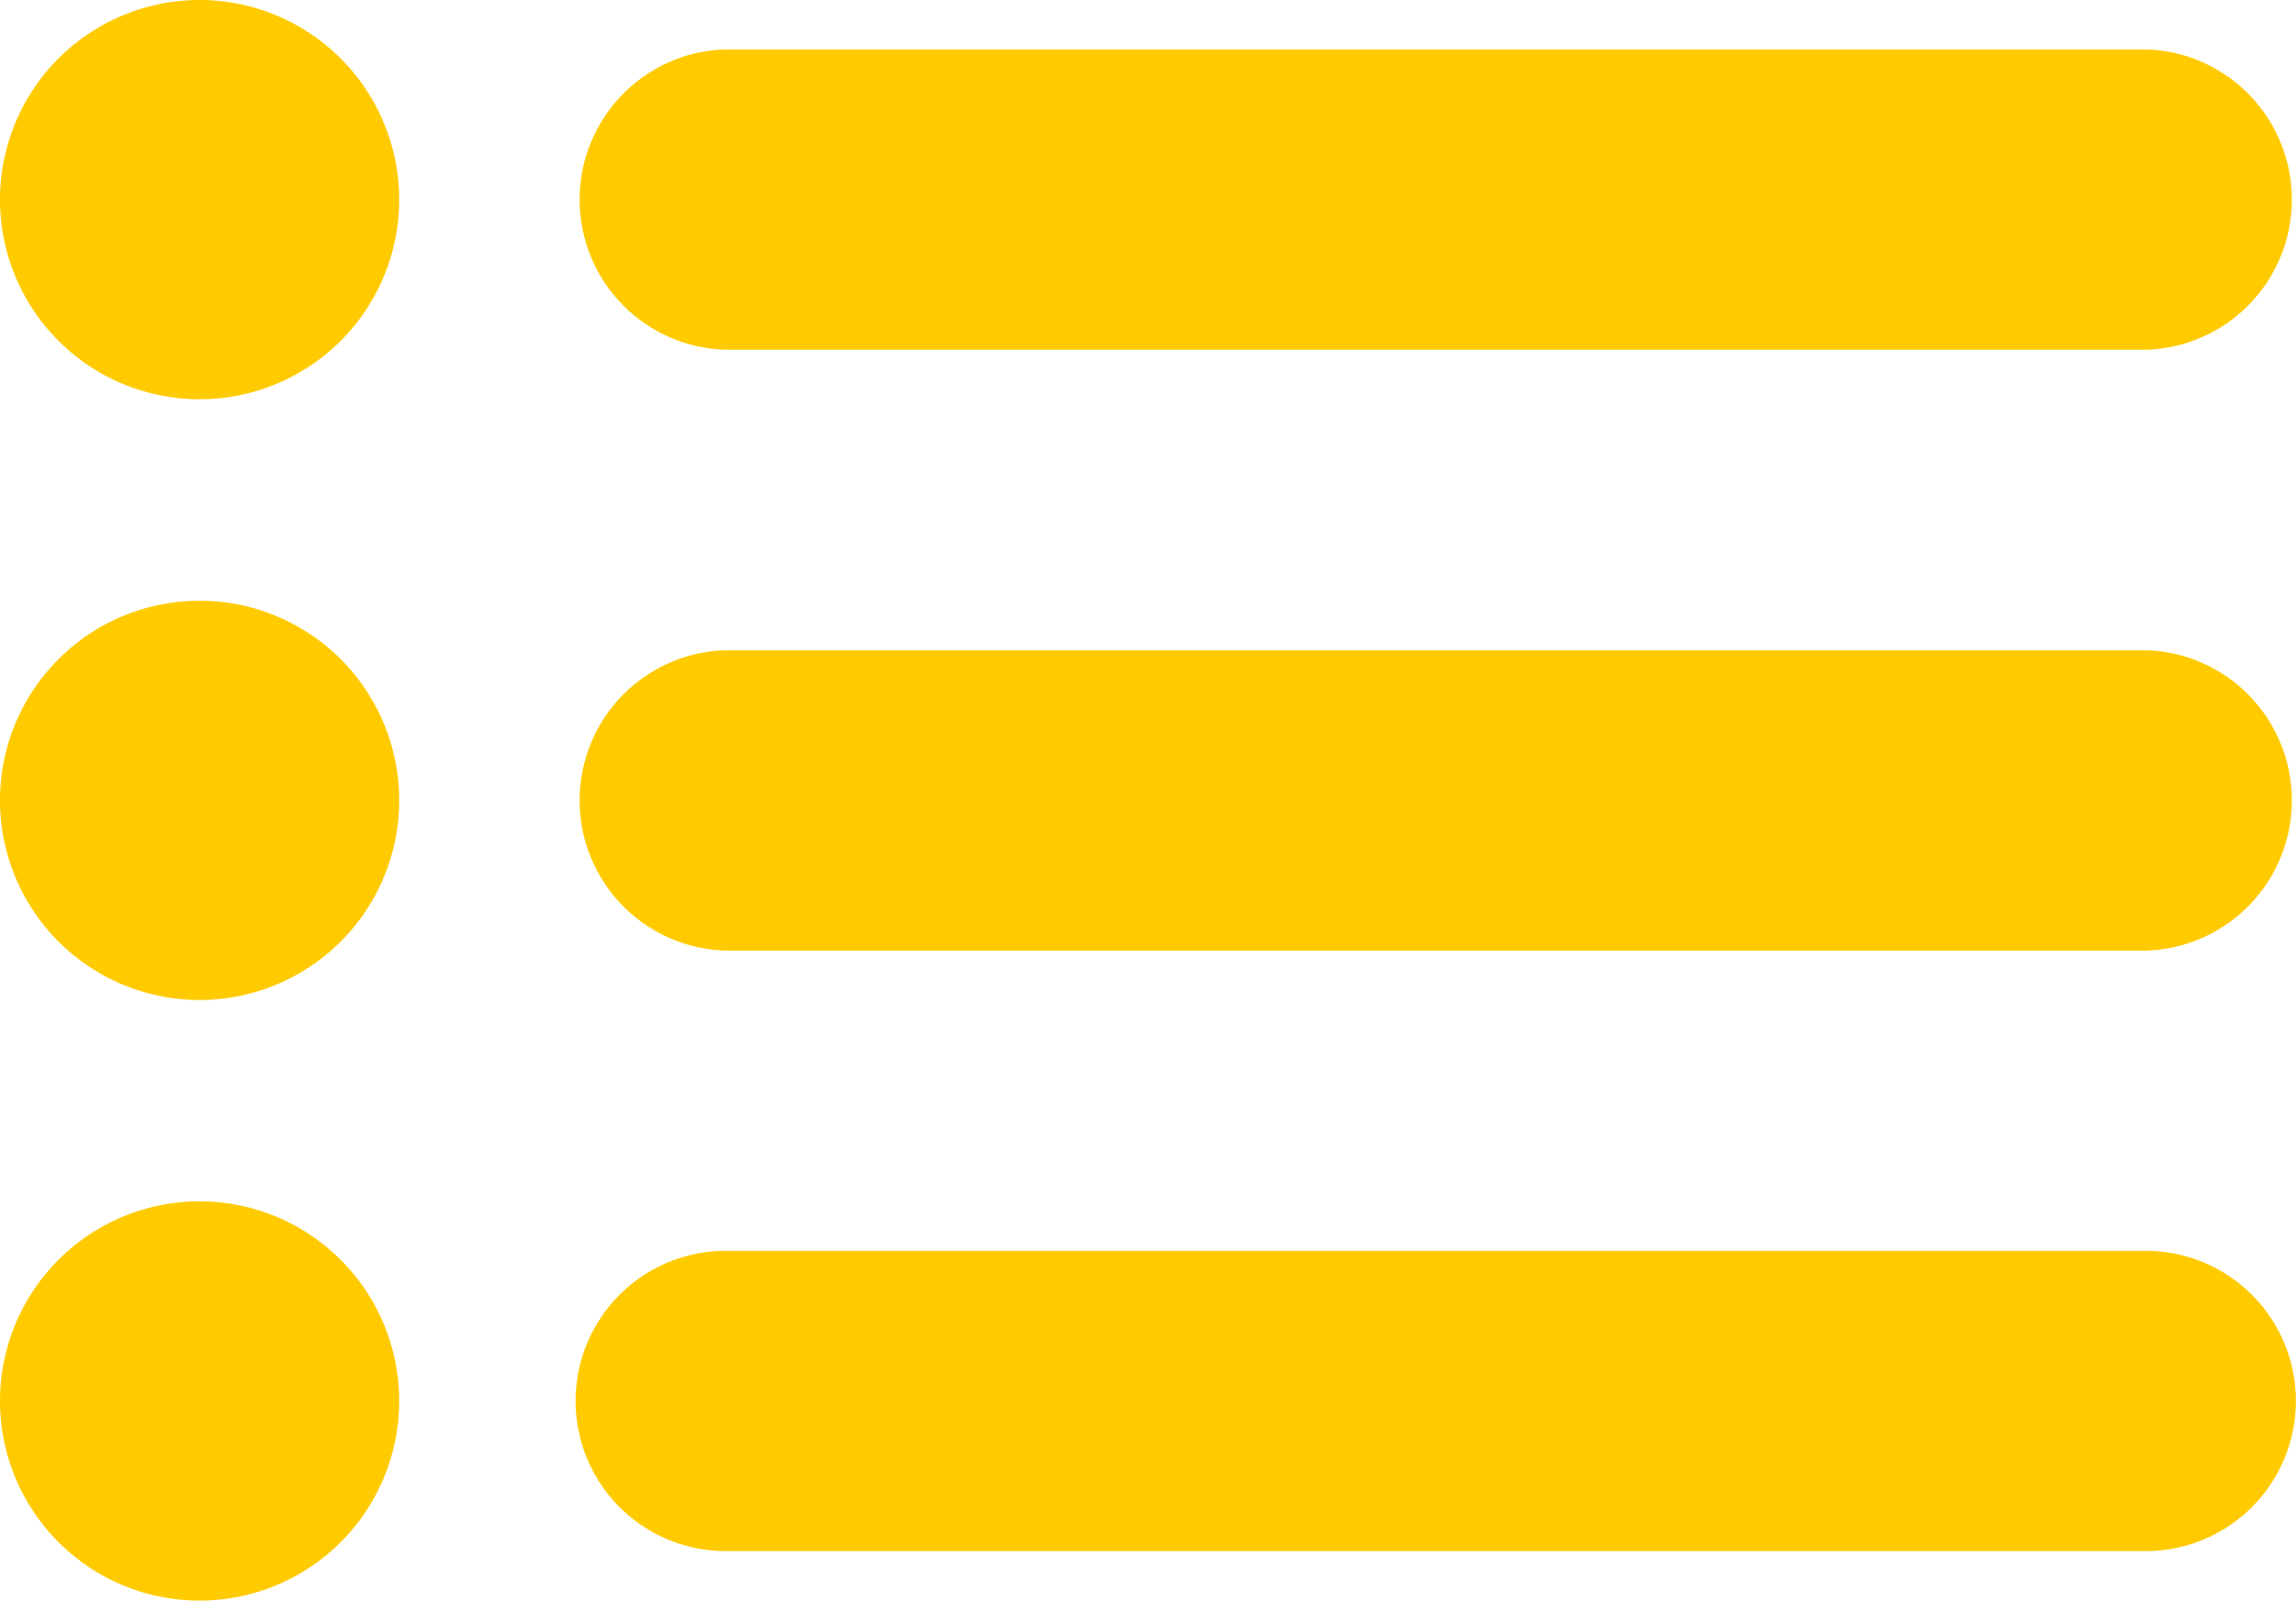 <?xml version="1.0" encoding="utf-8"?><svg xmlns="http://www.w3.org/2000/svg" width="20.084" height="14" viewBox="0 0 20.084 14"><defs><style>.a{fill:#ffcb00;}</style></defs><g transform="translate(0 -69.679)"><g transform="translate(0 69.679)"><path class="a" d="M1.746,69.679a1.746,1.746,0,1,0,1.746,1.747A1.747,1.747,0,0,0,1.746,69.679Z" transform="translate(0 -69.679)"/></g><g transform="translate(0 74.933)"><path class="a" d="M1.746,190.032a1.746,1.746,0,1,0,1.746,1.746A1.746,1.746,0,0,0,1.746,190.032Z" transform="translate(0 -190.032)"/></g><g transform="translate(0 80.186)"><path class="a" d="M1.746,310.37a1.746,1.746,0,1,0,1.746,1.746A1.747,1.747,0,0,0,1.746,310.37Z" transform="translate(0 -310.37)"/></g><g transform="translate(5.035 70.112)"><path class="a" d="M129.073,79.6H116.651a1.314,1.314,0,0,0,0,2.627h12.422a1.314,1.314,0,0,0,0-2.627Z" transform="translate(-115.338 -79.601)"/></g><g transform="translate(5.035 75.366)"><path class="a" d="M129.073,199.939H116.651a1.314,1.314,0,0,0,0,2.627h12.422a1.314,1.314,0,0,0,0-2.627Z" transform="translate(-115.338 -199.939)"/></g><g transform="translate(5.035 80.619)"><path class="a" d="M129.073,320.291H116.651a1.313,1.313,0,1,0,0,2.626h12.422a1.313,1.313,0,1,0,0-2.626Z" transform="translate(-115.338 -320.291)"/></g></g></svg>